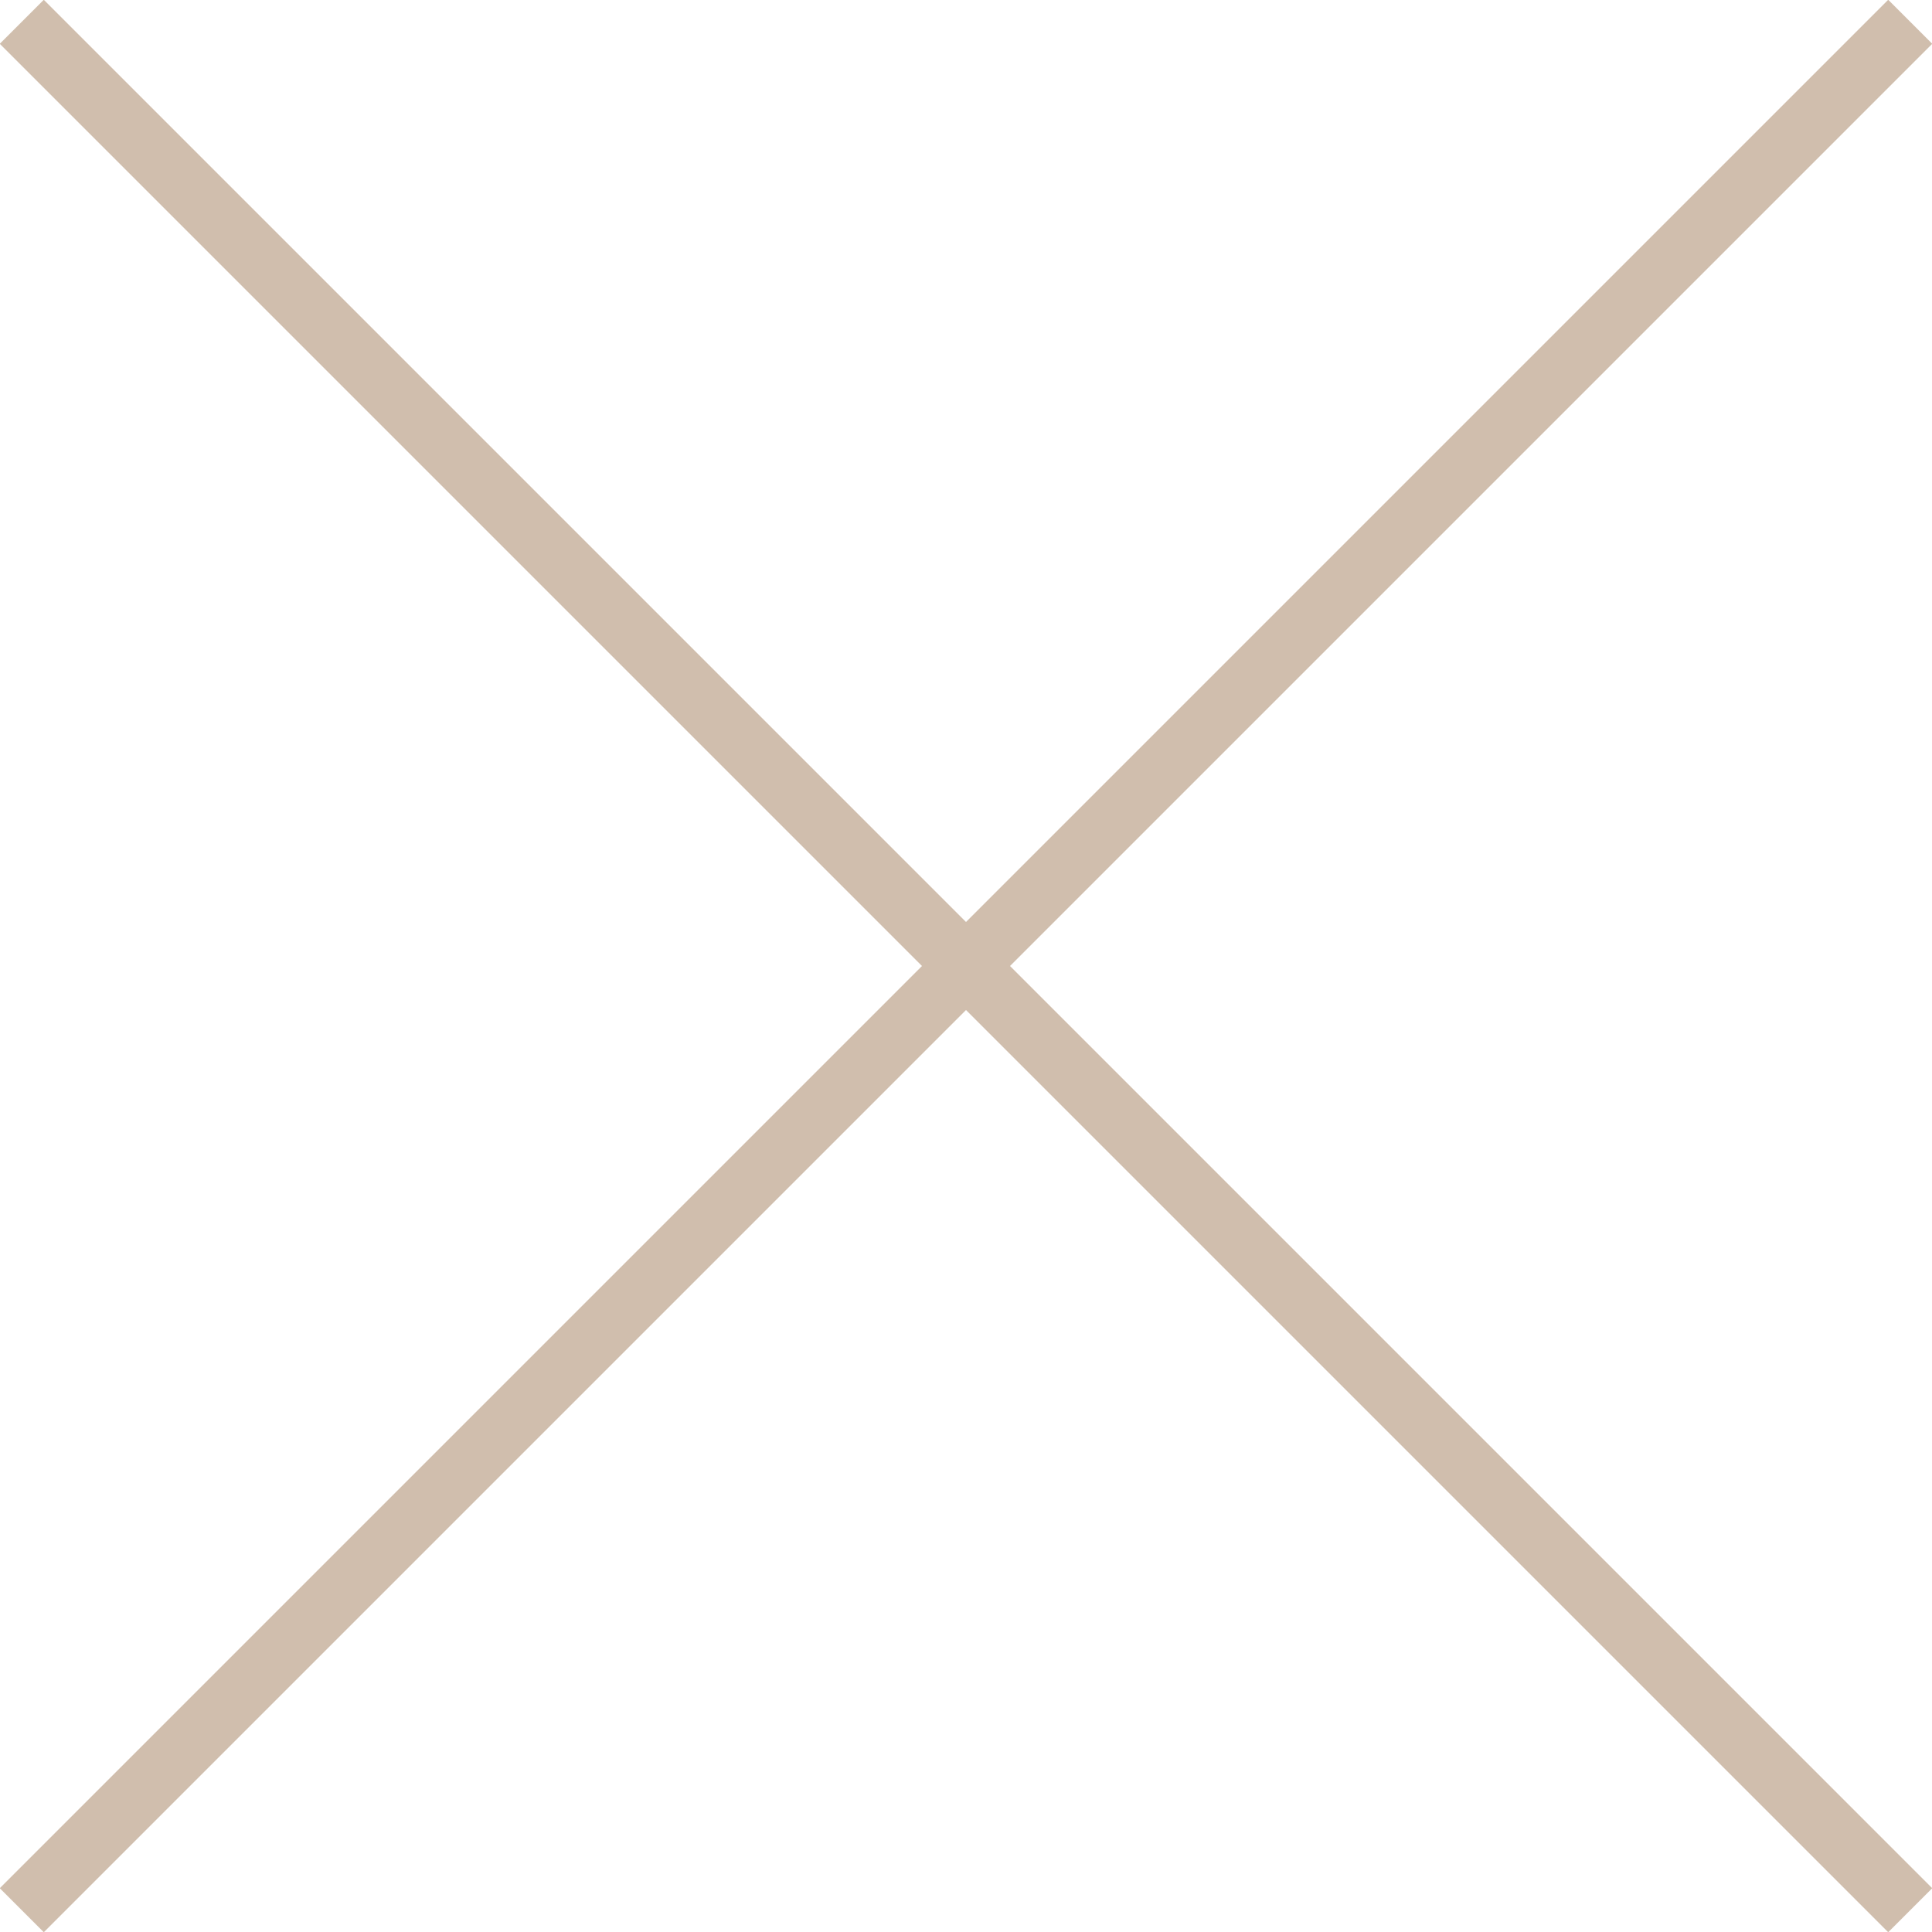 <svg xmlns="http://www.w3.org/2000/svg" width="31.04" height="31.04" viewBox="0 0 31.04 31.04">
  <defs>
    <style>
      .e25bde46-2a8b-4399-9450-8cbfdd65a2d9 {
        opacity: 0.5;
      }

      .f75b6985-d751-46ad-aed3-bc5a3d494c11 {
        fill: none;
        stroke: #a17e5b;
        stroke-miterlimit: 10;
      }
    </style>
  </defs>
  <g id="b0244199-210c-4ee7-b2aa-44cfc10f37d5" data-name="Laag 2">
    <g id="a9d03245-89af-47f5-b600-a13ec79e2dd0" data-name="batgraphiccs">
      <g class="e25bde46-2a8b-4399-9450-8cbfdd65a2d9">
        <line class="f75b6985-d751-46ad-aed3-bc5a3d494c11" x1="30.69" y1="0.35" x2="0.35" y2="30.69"/>
        <line class="f75b6985-d751-46ad-aed3-bc5a3d494c11" x1="0.35" y1="0.35" x2="30.69" y2="30.69"/>
      </g>
    </g>
  </g>
</svg>
